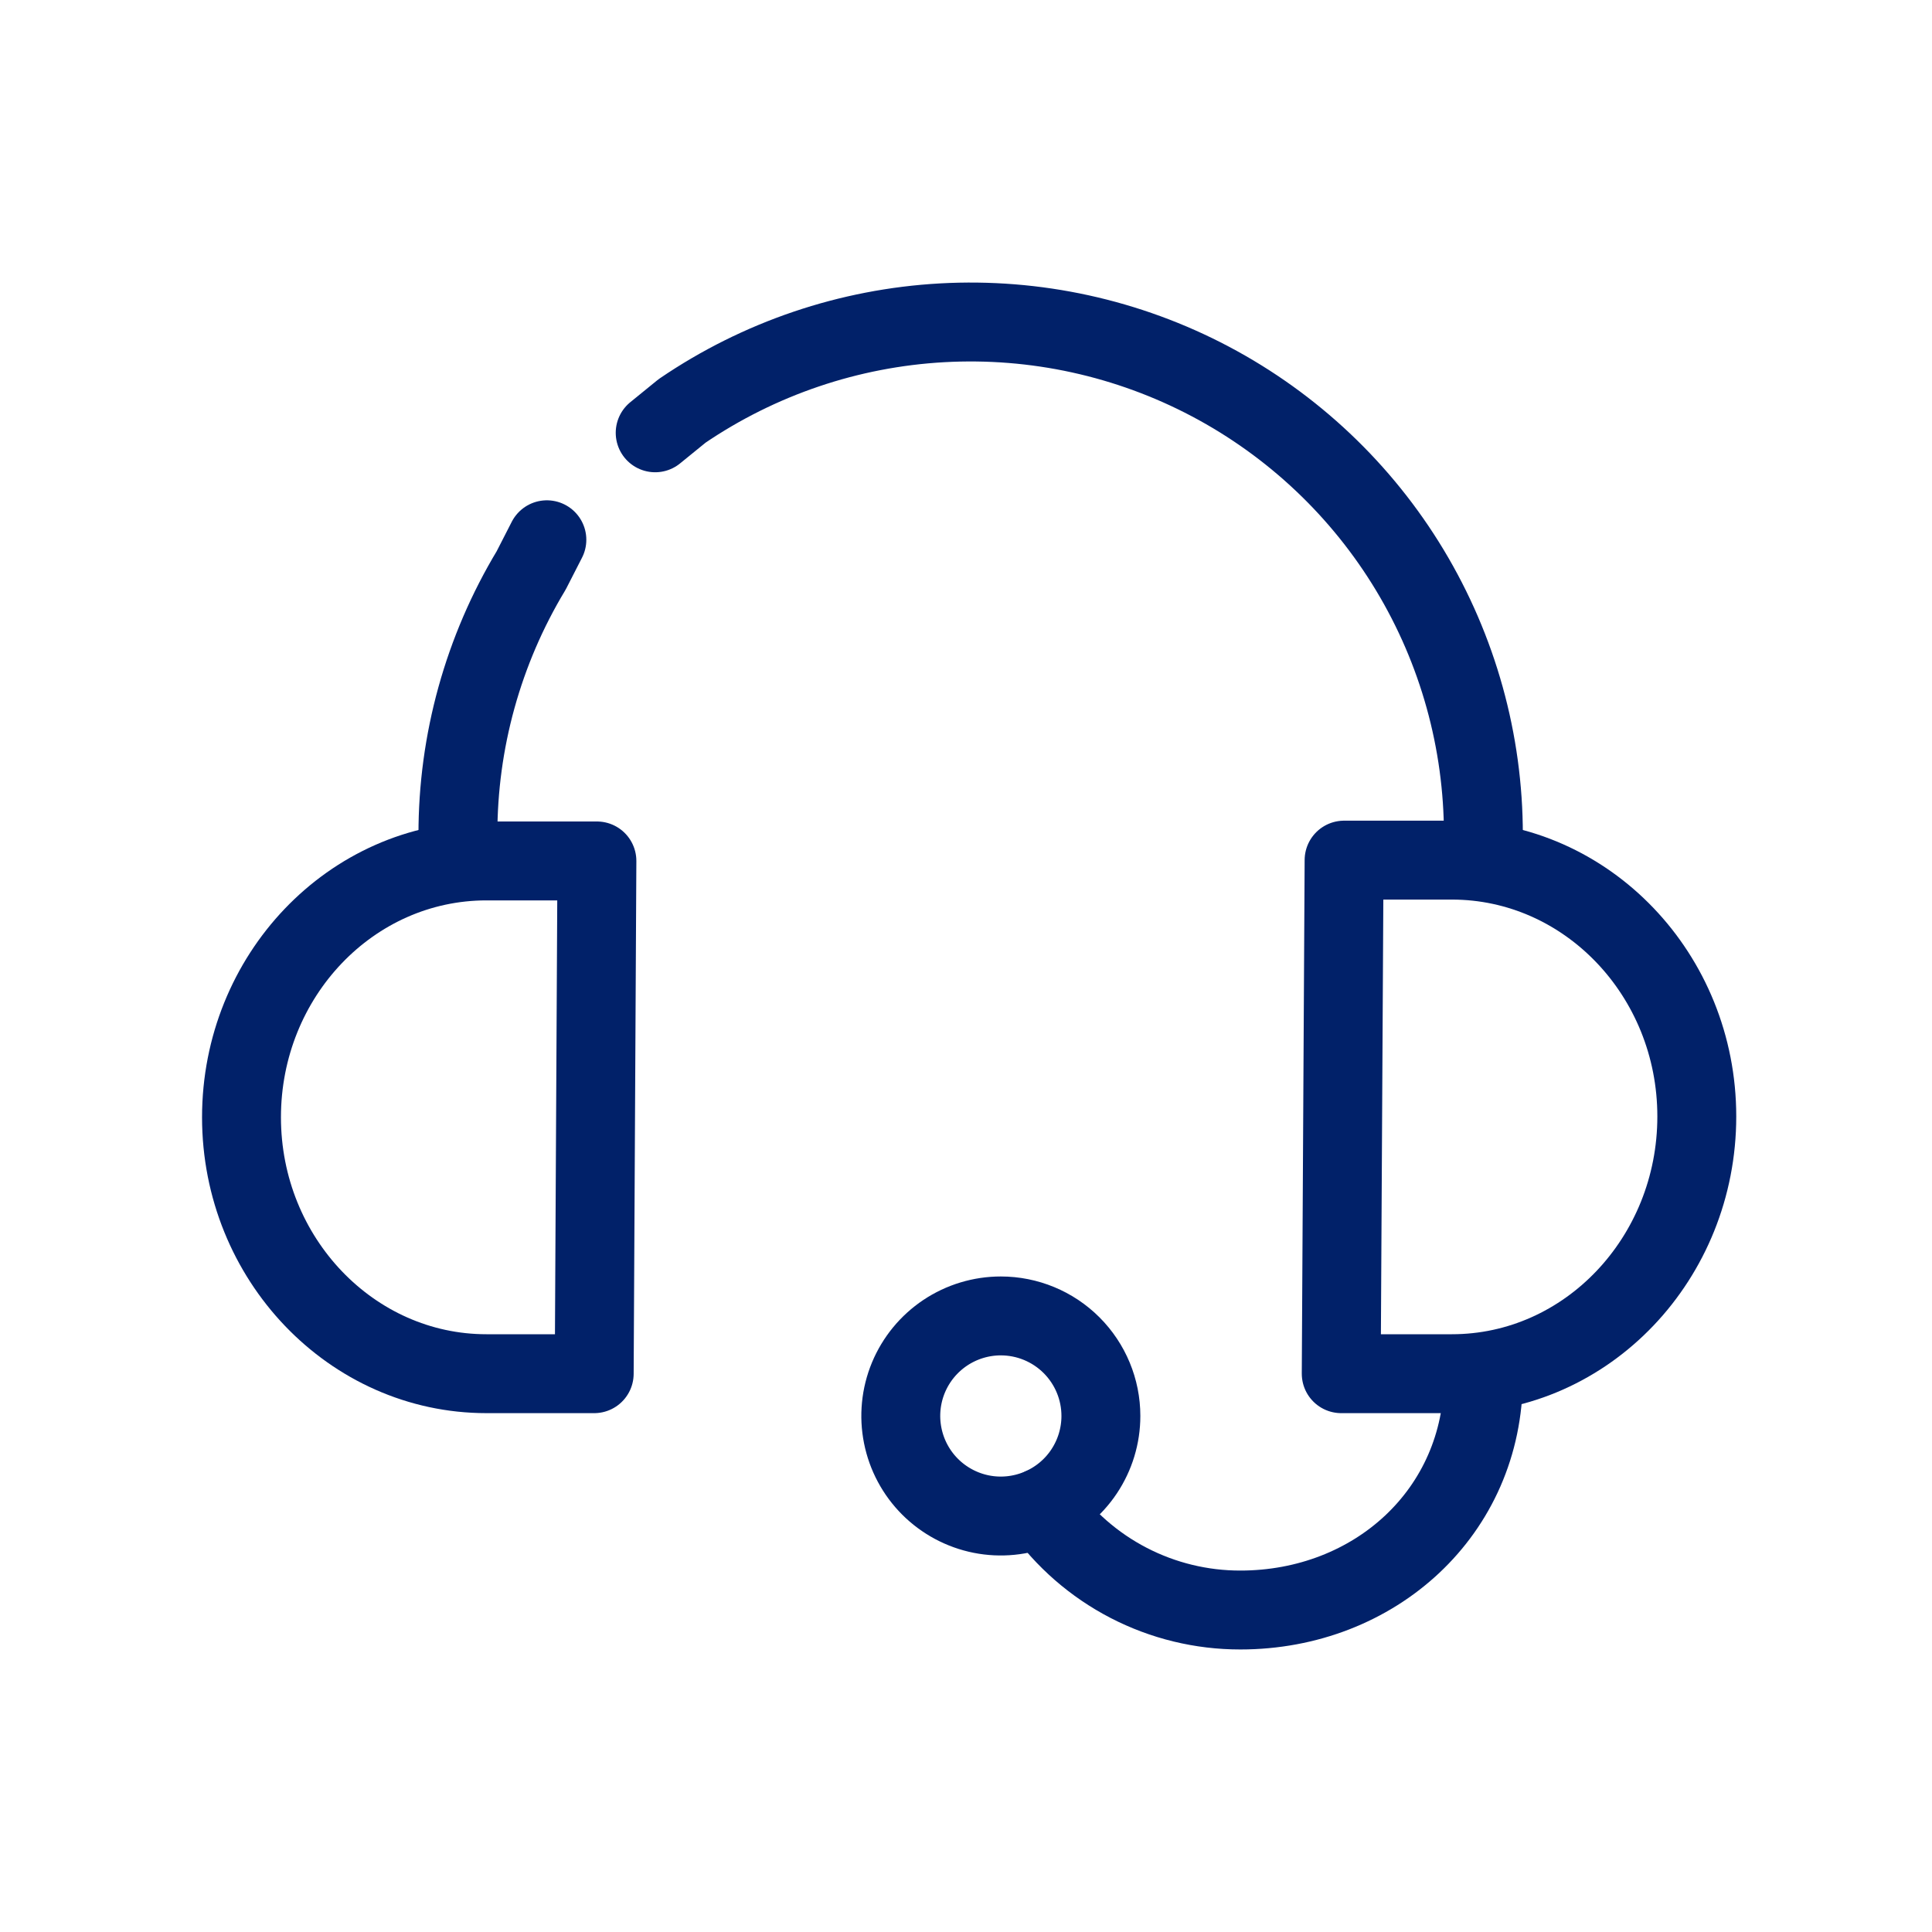 <svg width="50" height="50" viewBox="0 0 50 50" fill="none" xmlns="http://www.w3.org/2000/svg">
<path d="M38.39 21.602C38.39 19.189 37.732 16.822 36.487 14.755C35.242 12.689 33.457 11.001 31.325 9.873C29.192 8.745 26.792 8.22 24.383 8.354C21.974 8.488 19.648 9.276 17.653 10.634L16.956 11.201" stroke="#012169" stroke-width="2.042" stroke-linecap="round" stroke-linejoin="round"/>
<path d="M11.851 21.601C11.848 19.191 12.503 16.826 13.747 14.762L14.153 13.969" stroke="#012169" stroke-width="2.042" stroke-linecap="round" stroke-linejoin="round"/>
<path d="M15.378 35.551H12.588C9.101 35.551 6.25 32.578 6.25 28.916C6.25 25.254 9.088 22.281 12.588 22.281H15.448L15.378 35.551Z" stroke="#012169" stroke-width="2.042" stroke-linecap="round" stroke-linejoin="round"/>
<path d="M34.785 22.26H37.575C41.063 22.26 43.913 25.228 43.913 28.894C43.913 32.56 41.076 35.551 37.575 35.551H34.711L34.785 22.26Z" stroke="#012169" stroke-width="2.042" stroke-linecap="round" stroke-linejoin="round"/>
<path d="M38.39 35.647C38.39 39.134 35.574 41.667 32.099 41.667C31.093 41.668 30.101 41.427 29.207 40.964C28.314 40.501 27.544 39.83 26.964 39.008" stroke="#012169" stroke-width="2.042" stroke-linecap="round" stroke-linejoin="round"/>
<path d="M28.491 36.645C28.491 37.157 28.339 37.658 28.054 38.084C27.77 38.51 27.365 38.841 26.892 39.037C26.419 39.233 25.898 39.285 25.396 39.185C24.894 39.085 24.432 38.838 24.07 38.476C23.708 38.114 23.462 37.653 23.362 37.15C23.262 36.648 23.313 36.127 23.509 35.654C23.705 35.181 24.037 34.777 24.463 34.492C24.889 34.208 25.389 34.056 25.901 34.056C26.588 34.056 27.247 34.329 27.732 34.814C28.218 35.3 28.491 35.958 28.491 36.645Z" stroke="#012169" stroke-width="2.042" stroke-linecap="round" stroke-linejoin="round"/>
</svg>
